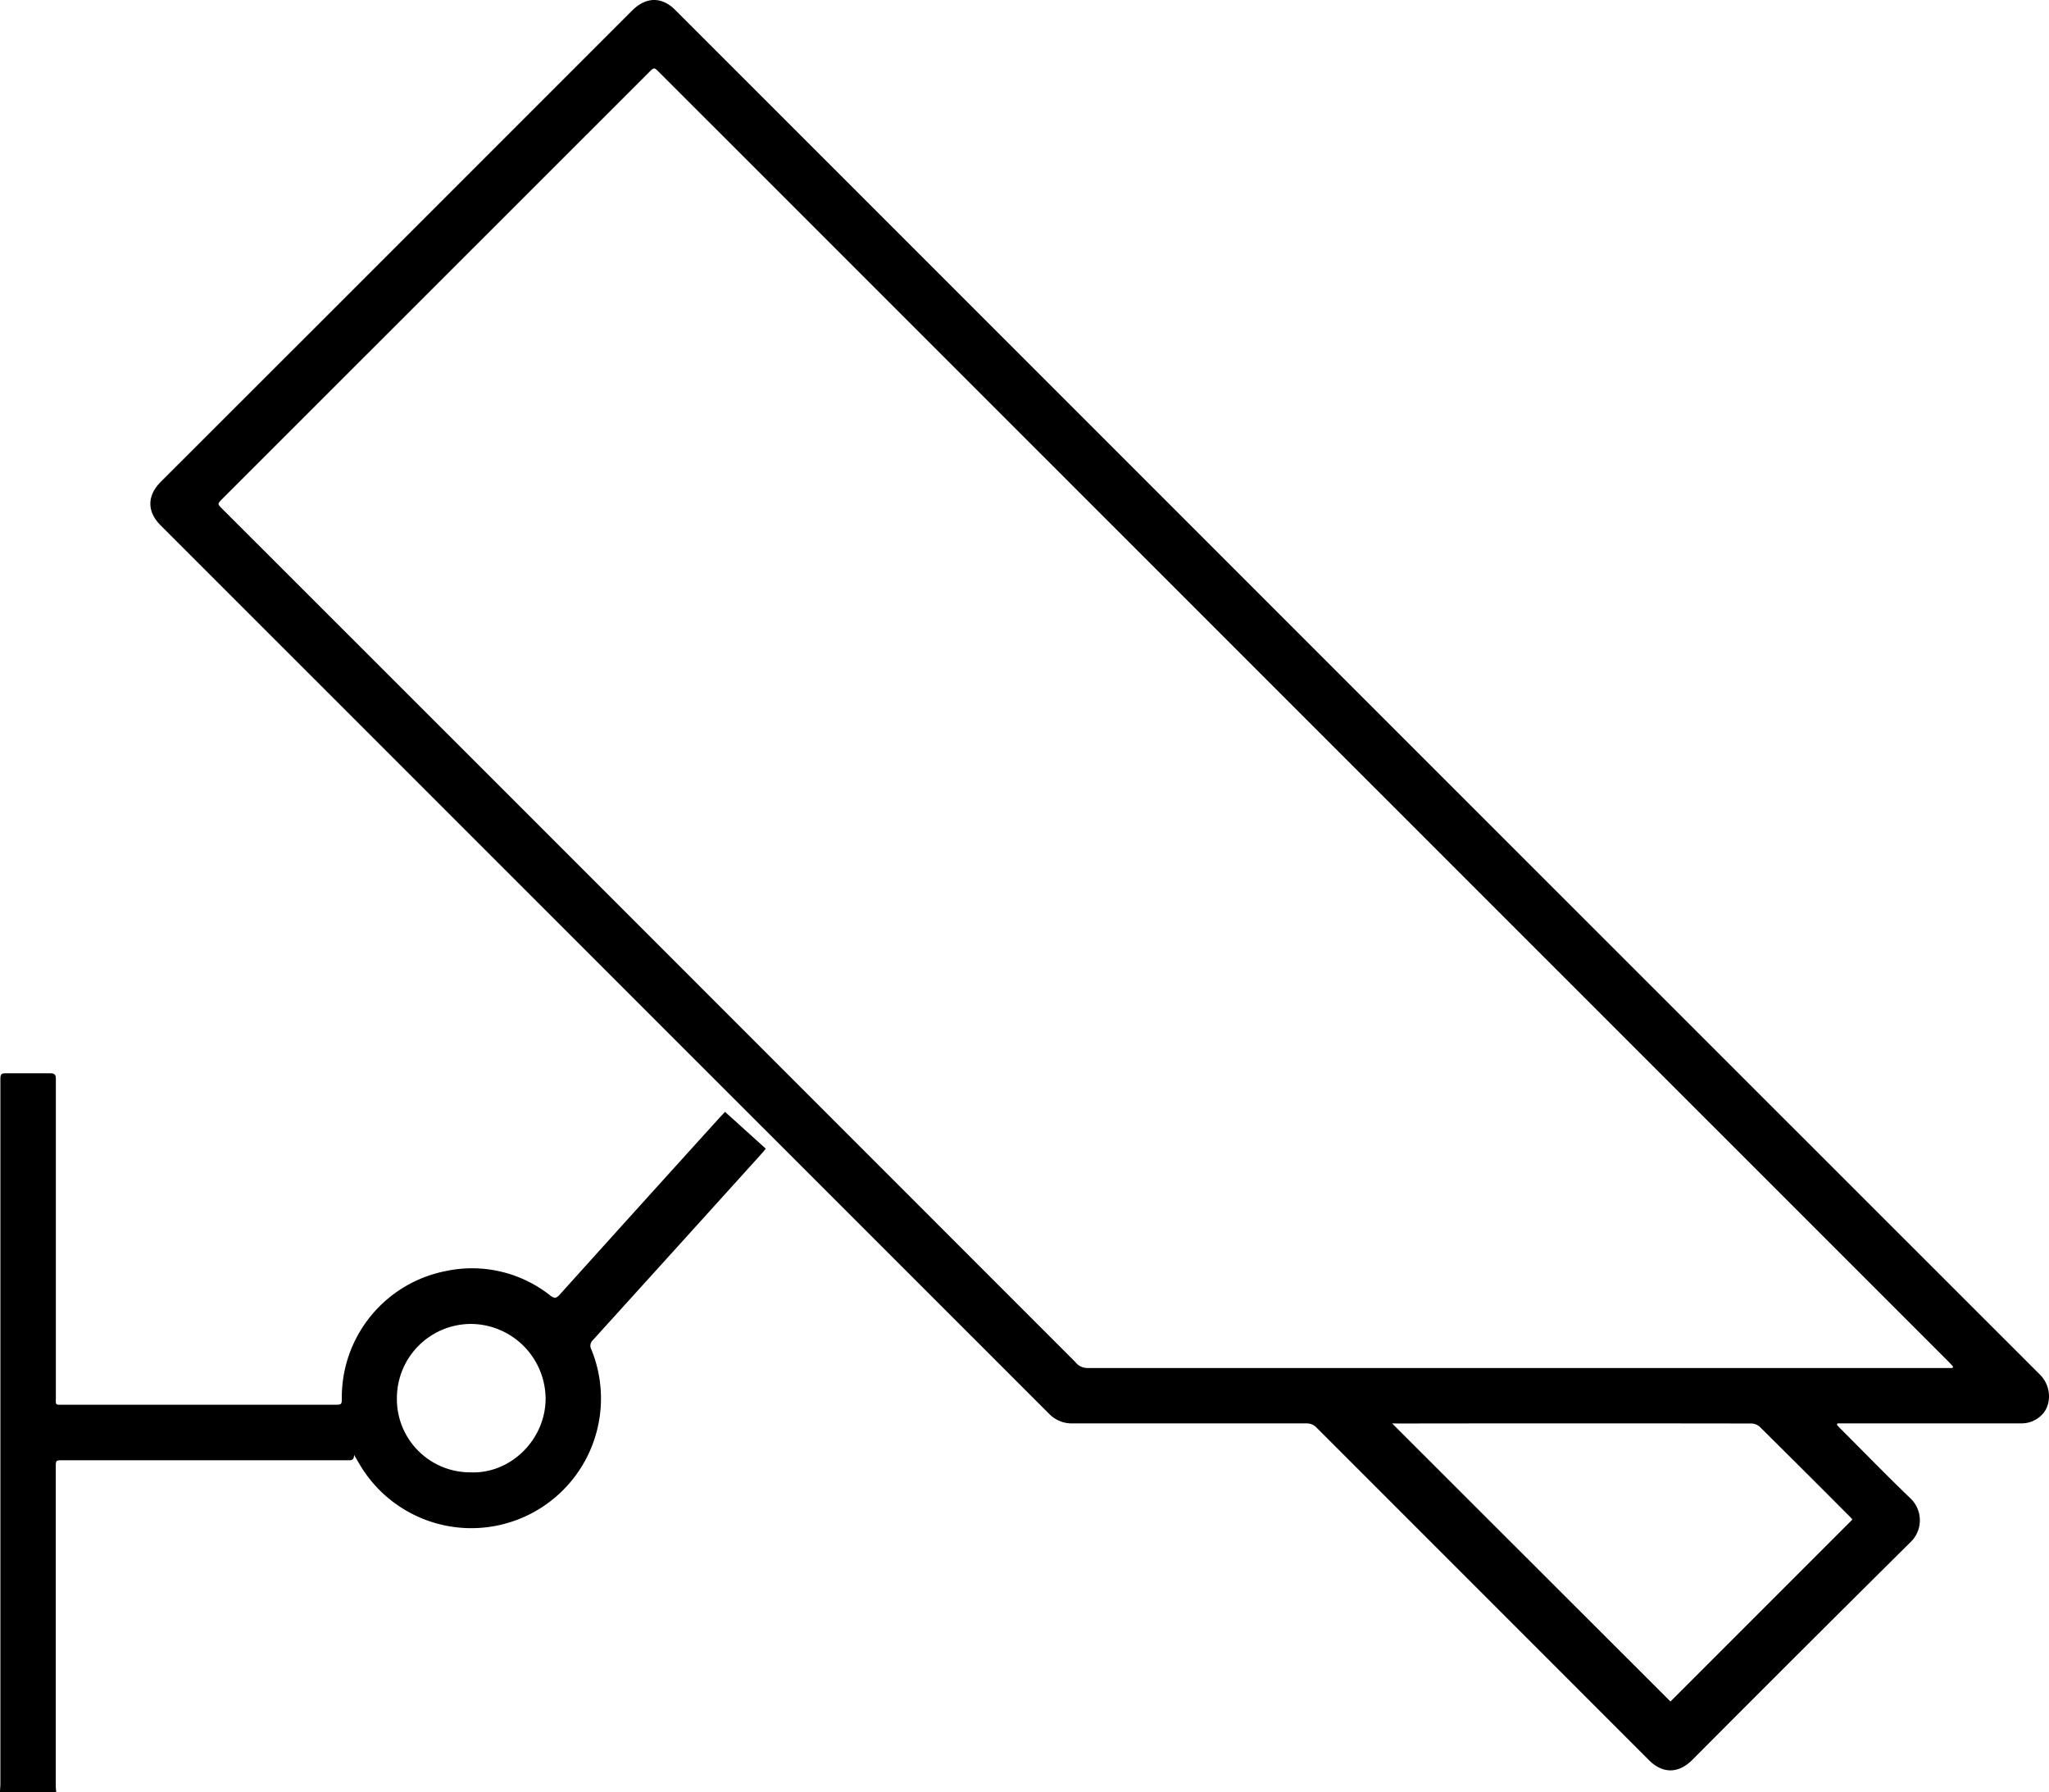 <?xml version="1.0" encoding="UTF-8"?> <svg xmlns="http://www.w3.org/2000/svg" viewBox="0 0 480.89 420.49"><path d="m0 420.49c0-.63.09-1.27.09-1.91v-164.74c0-2 0-2 1.91-2h9.71c1.15 0 1.41.35 1.4 1.44q0 37.13 0 74.27c0 2.33-.32 2.07 2 2.07h63.35c1.74 0 1.77 0 1.76-1.76a30.2 30.2 0 0 1 24.42-29.61 29.56 29.56 0 0 1 24.52 5.75c.88.67 1.35.72 2.13-.14q18.71-20.76 37.48-41.48c.42-.46.86-.92 1.4-1.48l9.55 8.63c-.35.42-.63.8-.94 1.14q-19.78 21.89-39.61 43.76a1.78 1.78 0 0 0 -.39 2.2 30.43 30.43 0 0 1 -54.51 26.75c-.34-.57-.67-1.15-1.17-2 0 1.44-.87 1.27-1.62 1.27h-66.71c-1.68 0-1.68 0-1.68 1.69q0 37.37 0 74.75c0 .47.06.95.1 1.42zm110.55-75c9.34.32 17.43-7.68 17.5-17.2a17.64 17.64 0 0 0 -17.4-17.63 17.42 17.42 0 0 0 -17.5 17.4 17.18 17.18 0 0 0 17.4 17.42z"></path><path d="m431.11 334.33c.31.34.61.69.94 1 5.4 5.4 10.72 10.88 16.23 16.17a7.11 7.11 0 0 1 0 10.47q-25.65 25.42-51.12 51c-3.25 3.25-7 3.26-10.2 0q-38.96-38.97-77.96-77.97a3.12 3.12 0 0 0 -2.42-1c-18.28 0-36.56 0-54.84 0a7.44 7.44 0 0 1 -5.57-2.3q-104.24-104.21-208.46-208.41c-3.23-3.24-3.22-6.94 0-10.21l41.36-41.32 69.24-69.24c2.61-2.61 5.47-3.23 8.23-1.69a9.2 9.2 0 0 1 2.05 1.63q79.82 79.79 159.62 159.6 80.27 80.26 160.57 160.51c2.8 2.79 2.75 7.35.22 9.63a6.6 6.6 0 0 1 -4.57 1.79h-43.18zm27.13-13.33.14-.34c-.37-.4-.73-.81-1.11-1.19l-302.52-302.47c-1.24-1.25-1.24-1.25-2.47 0l-100.05 100c-1.24 1.24-1.24 1.25 0 2.47l69.57 69.53 130.58 130.61a3.58 3.58 0 0 0 2.72 1.39q100.9 0 201.9 0zm-131.52 13 65.33 65.26 42.7-42.7a5.12 5.12 0 0 0 -.49-.57q-10.59-10.63-21.26-21.2a3.1 3.1 0 0 0 -2-.77q-41.44-.06-82.9 0z"></path></svg> 